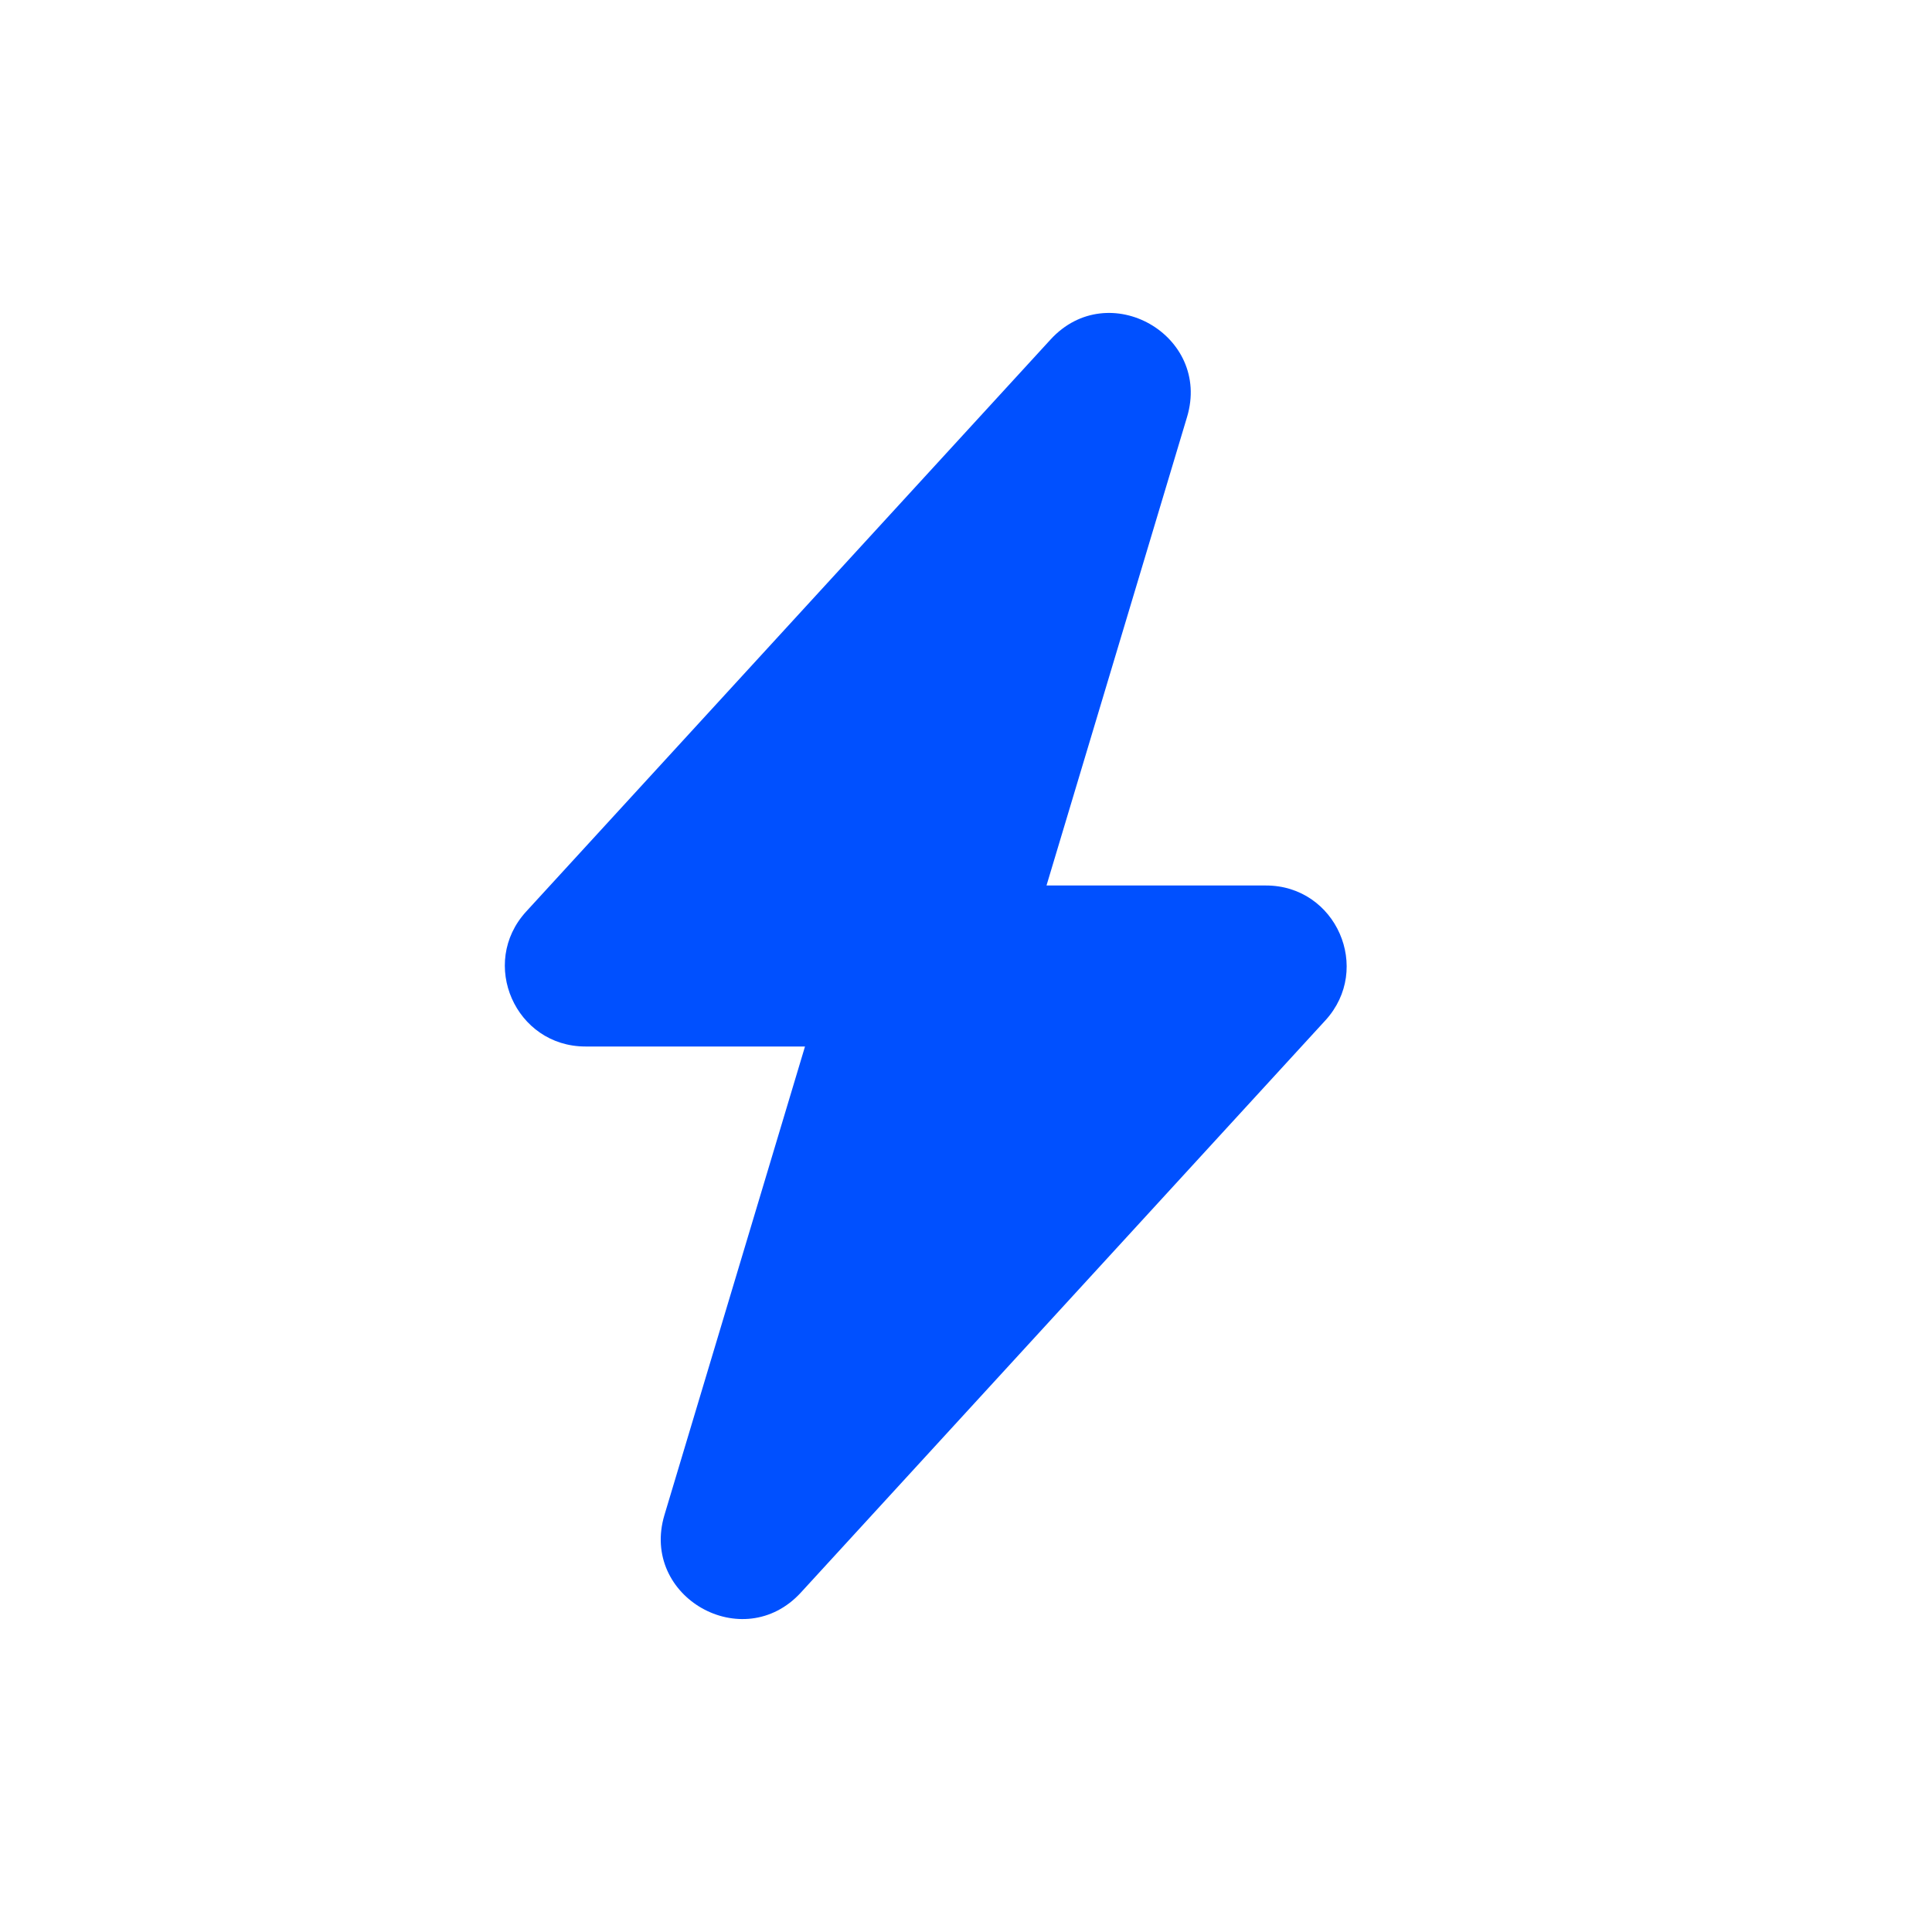 <svg xmlns="http://www.w3.org/2000/svg" width="24" height="24" fill="none" viewBox="0 0 24 24"><path fill="#0050FF" d="m6.536 11.324 6.515-7.107c.718-.783 2-.054 1.695.963L13 11h2.727c.87 0 1.325 1.034.737 1.676l-6.515 7.107c-.718.783-2 .054-1.695-.963L10 13H7.273c-.87 0-1.325-1.034-.737-1.676Z"/></svg>